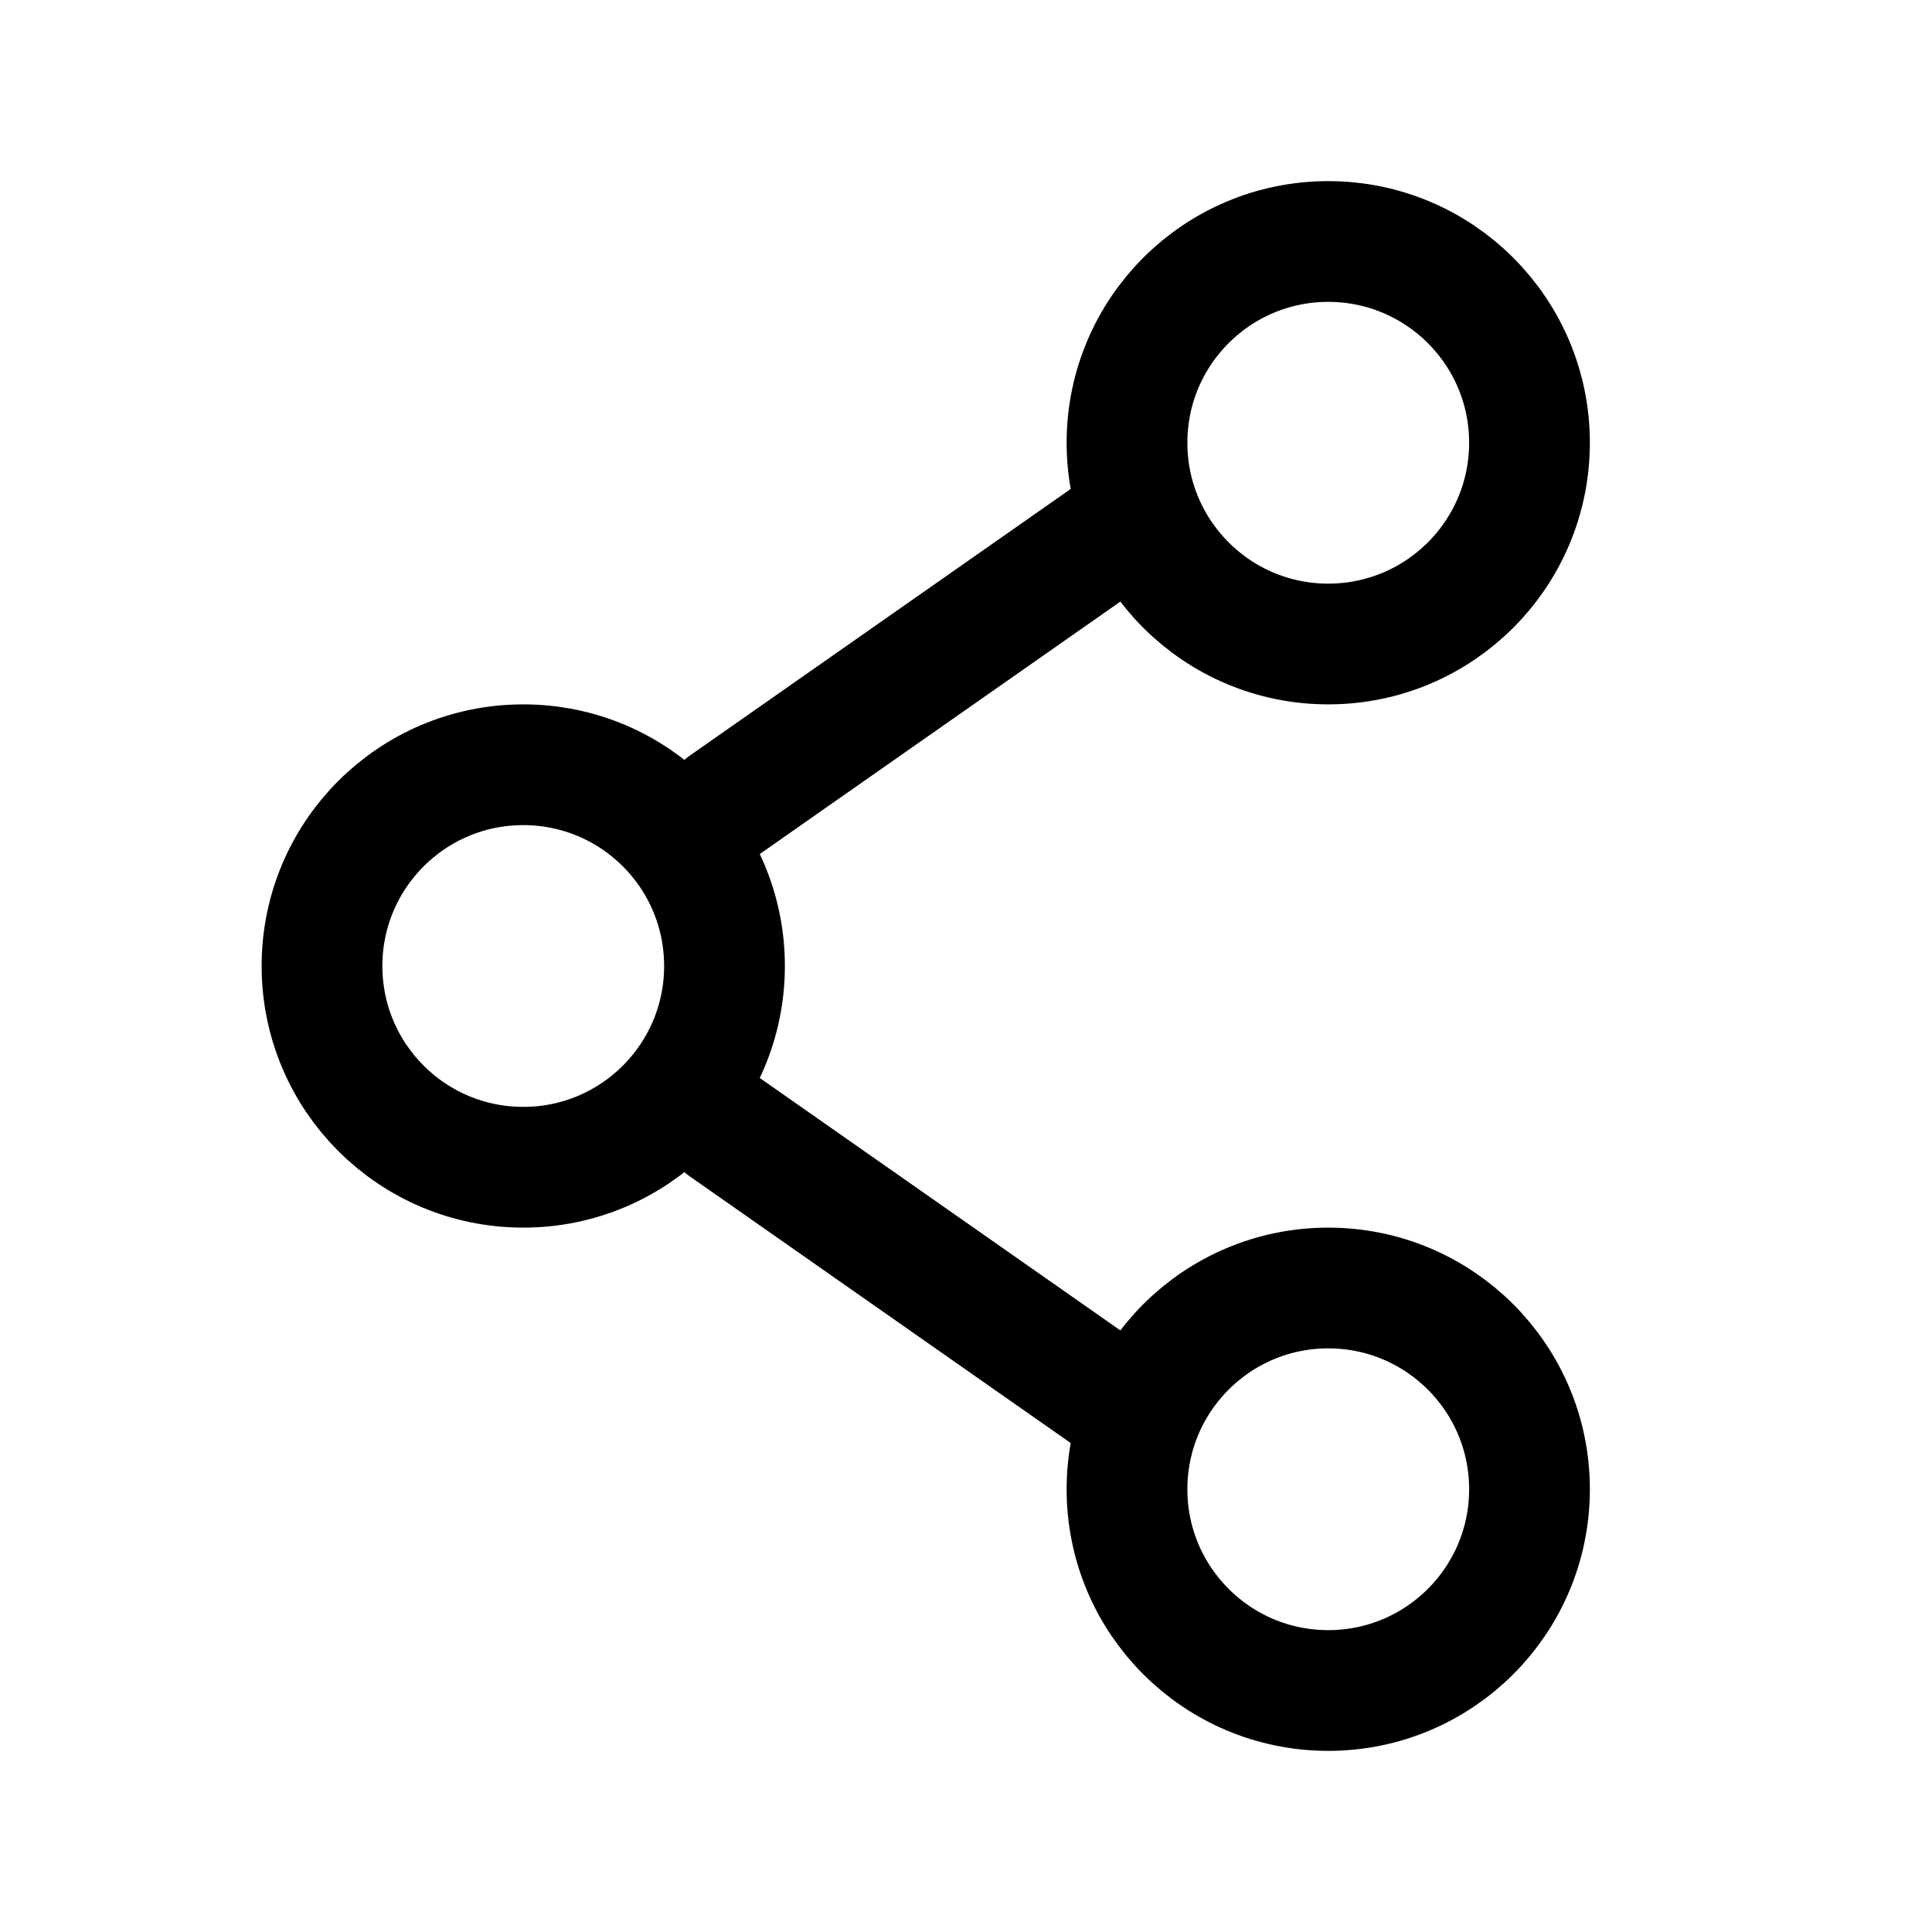 <?xml version="1.0" encoding="utf-8"?>
<svg viewBox="0 0 24 24" fill="none" xmlns="http://www.w3.org/2000/svg">
    <path
        d="M9 12C9 13.381 7.881 14.5 6.5 14.5C5.119 14.5 4 13.381 4 12C4 10.619 5.119 9.5 6.5 9.5C7.881 9.5 9 10.619 9 12Z"
        stroke="#000000" stroke-width="1.5" />
    <path d="M14 6.5L9 10" stroke="#000000" stroke-width="1.5" stroke-linecap="round" />
    <path d="M14 17.5L9 14" stroke="#000000" stroke-width="1.5" stroke-linecap="round" />
    <path
        d="M19 18.5C19 19.881 17.881 21 16.5 21C15.119 21 14 19.881 14 18.5C14 17.119 15.119 16 16.5 16C17.881 16 19 17.119 19 18.5Z"
        stroke="#000000" stroke-width="1.5" />
    <path
        d="M19 5.5C19 6.881 17.881 8 16.5 8C15.119 8 14 6.881 14 5.5C14 4.119 15.119 3 16.5 3C17.881 3 19 4.119 19 5.5Z"
        stroke="#000000" stroke-width="1.5" />
</svg>